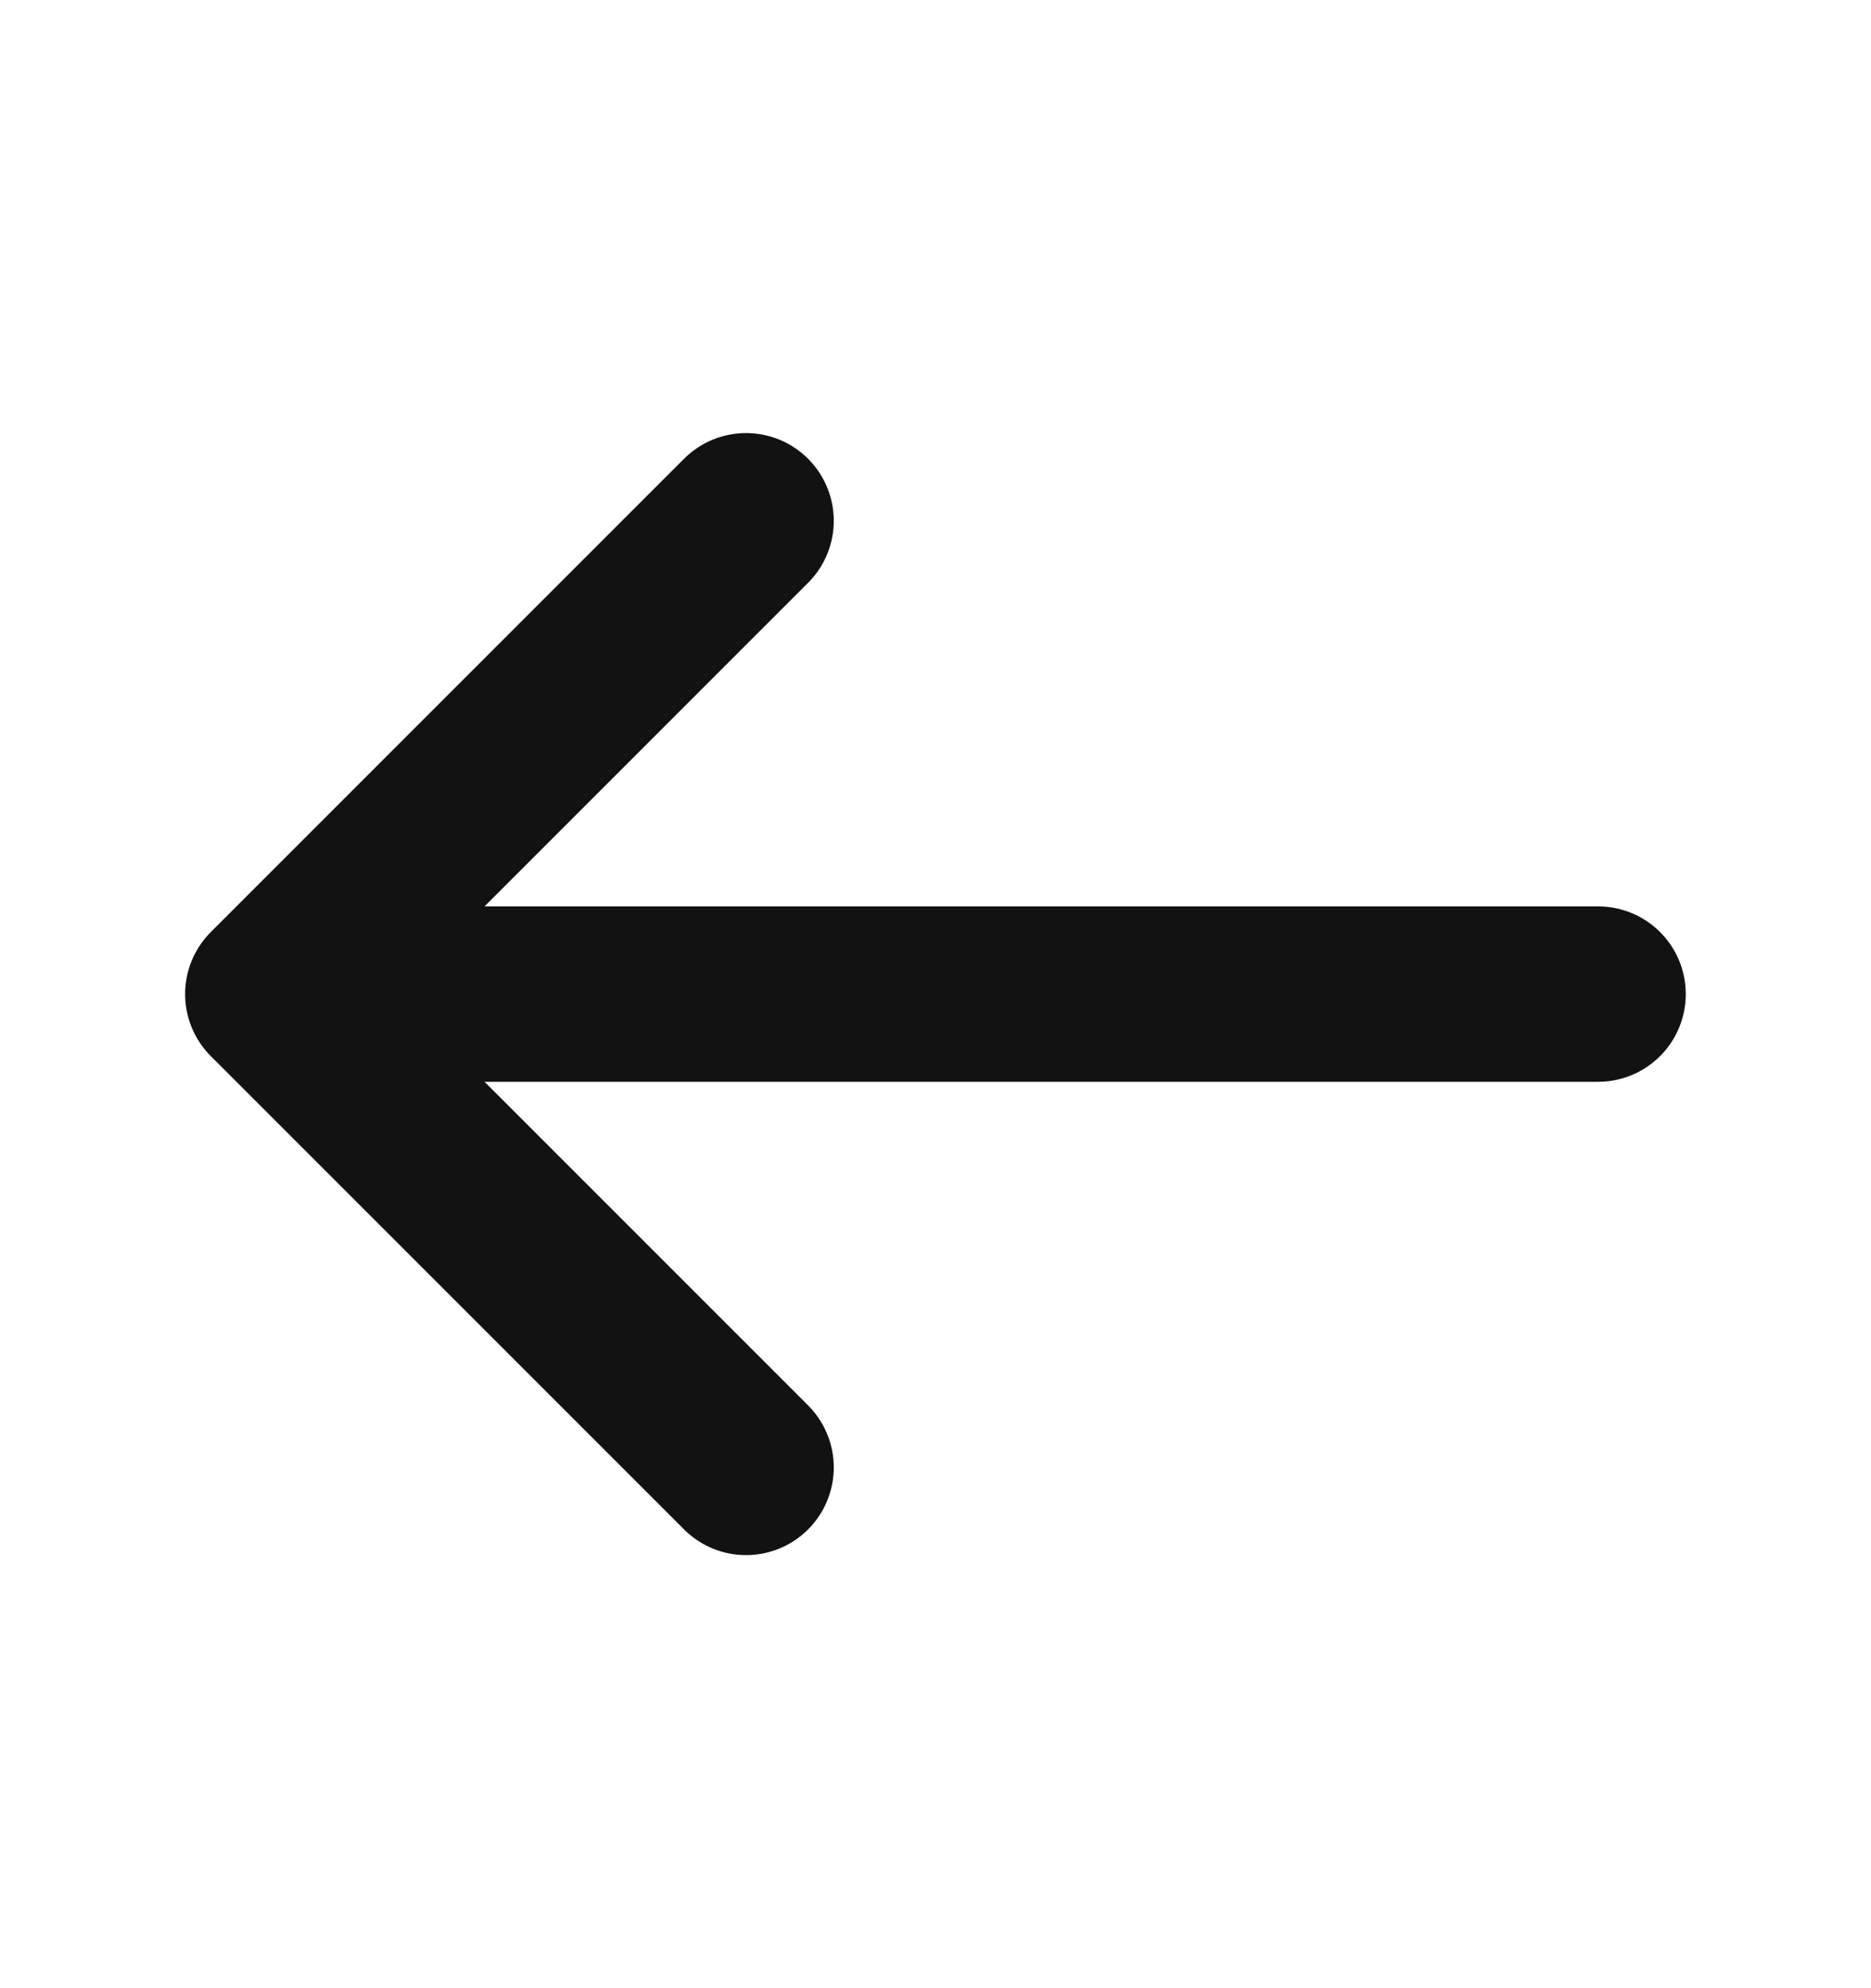 <svg xmlns="http://www.w3.org/2000/svg" width="16" height="17" viewBox="0 0 16 17" fill="none"><path d="M6.38 4.453L2.333 8.5L6.38 12.547" stroke="#121212" stroke-width="1.5" stroke-miterlimit="10" stroke-linecap="round" stroke-linejoin="round"></path><path d="M13.666 8.5H2.446" stroke="#121212" stroke-width="1.5" stroke-miterlimit="10" stroke-linecap="round" stroke-linejoin="round"></path></svg>